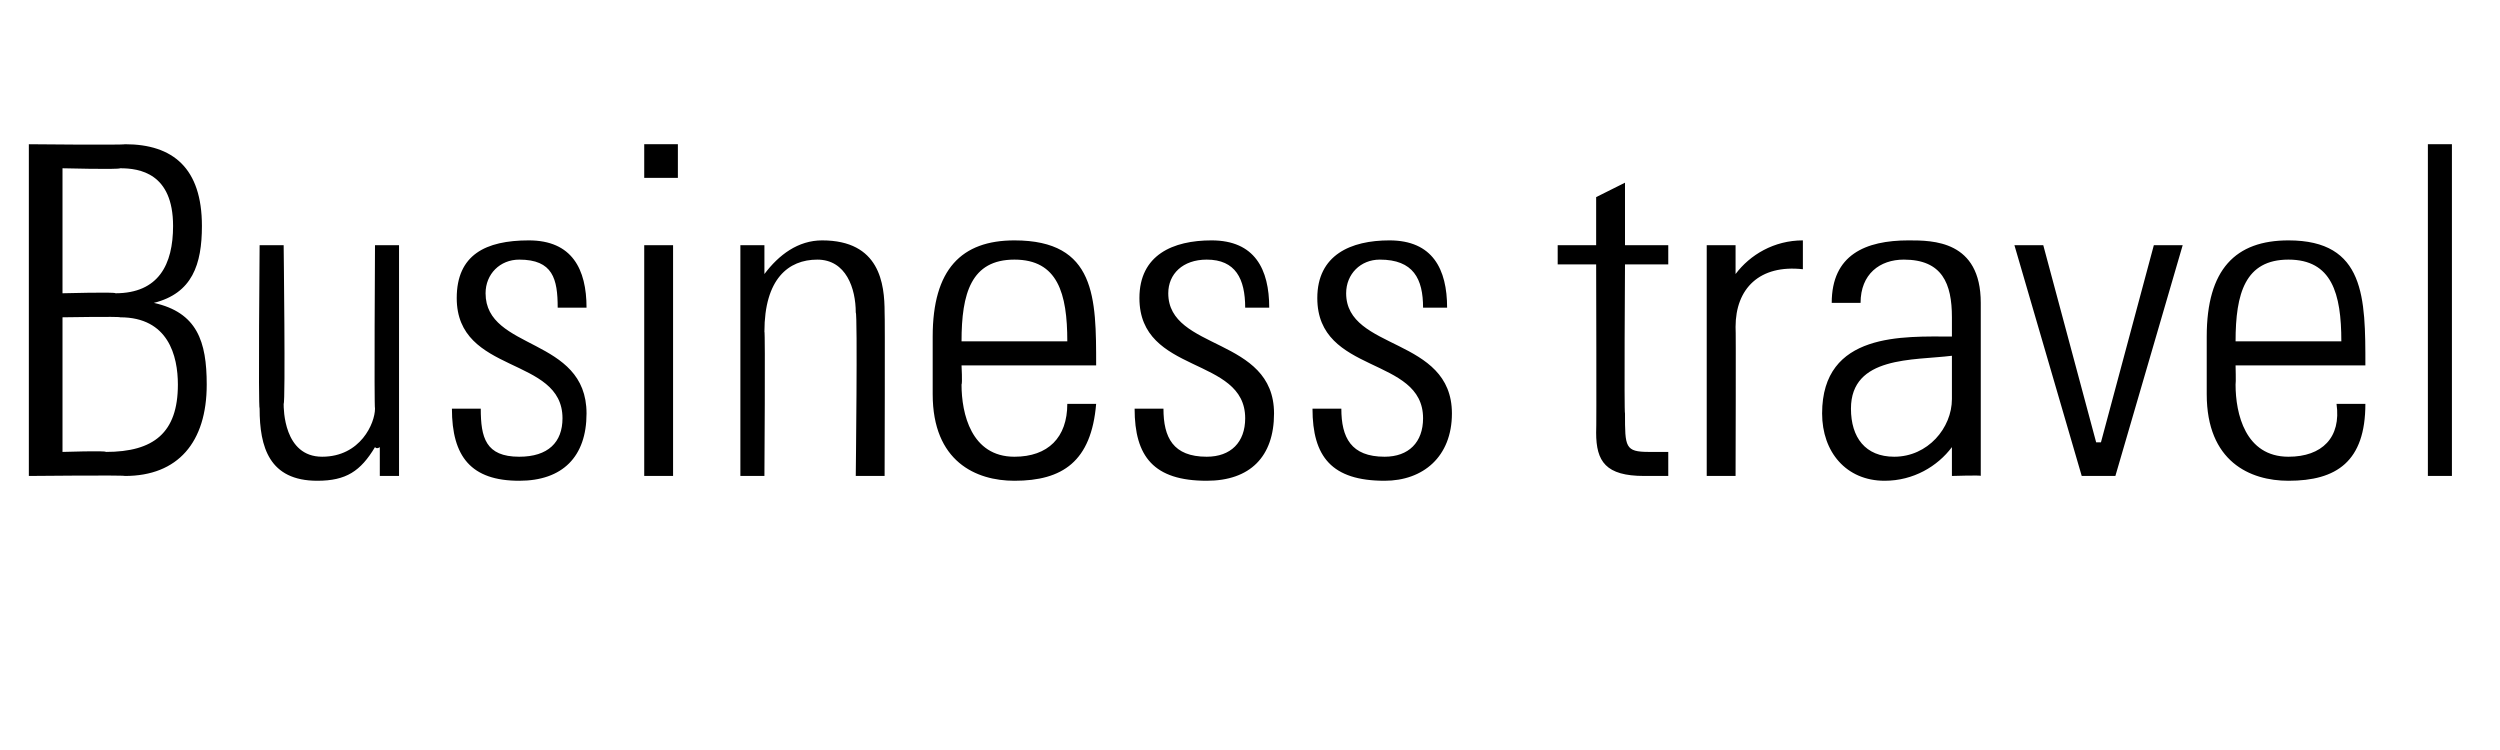 <?xml version="1.0" standalone="no"?><!DOCTYPE svg PUBLIC "-//W3C//DTD SVG 1.1//EN" "http://www.w3.org/Graphics/SVG/1.1/DTD/svg11.dtd"><svg xmlns="http://www.w3.org/2000/svg" version="1.1" width="52px" height="15.6px" viewBox="0 -3 52 15.6" style="top:-3px"><desc>Business travel</desc><defs/><g id="Polygon100513"><path d="m2.4 3.1c.9 0 1.2-.6 1.2-1.4c0-1.1-.7-1.2-1.1-1.2c-.04.03-1.2 0-1.2 0l0 2.6c0 0 1.12-.03 1.1 0zm-1.8 3.8l0-6.9c0 0 1.96.02 2 0c1 0 1.6.5 1.6 1.7c0 .8-.2 1.4-1 1.6c0 0 0 0 0 0c.9.2 1.1.8 1.1 1.7c0 1.2-.6 1.9-1.7 1.9c-.02-.02-2 0-2 0zm.7-.5c0 0 .92-.03.9 0c1 0 1.5-.4 1.5-1.4c0-.6-.2-1.4-1.2-1.4c-.01-.02-1.2 0-1.2 0l0 2.8zm7-4.3l0 4.8l-.4 0l0-.6c0 0-.06.05-.1 0c-.3.5-.6.7-1.2.7c-1 0-1.2-.7-1.2-1.5c-.03-.03 0-3.4 0-3.4l.5 0c0 0 .04 3.28 0 3.3c0 .1 0 1.1.8 1.1c.8 0 1.1-.7 1.1-1c-.02-.04 0-3.4 0-3.4l.5 0zm2.5 4.9c-1 0-1.4-.5-1.4-1.5c0 0 .6 0 .6 0c0 .6.1 1 .8 1c.6 0 .9-.3.9-.8c0-1.3-2.2-.9-2.2-2.5c0-.9.6-1.2 1.5-1.2c.9 0 1.2.6 1.2 1.4c0 0-.6 0-.6 0c0-.6-.1-1-.8-1c-.4 0-.7.3-.7.7c0 1.2 2.1.9 2.1 2.5c0 .9-.5 1.4-1.4 1.4zm2.6-.1l0-4.8l.6 0l0 4.8l-.6 0zm0-6.2l0-.7l.7 0l0 .7l-.7 0zm2.5 6.2l-.5 0l0-4.8l.5 0l0 .6c0 0 .04-.03 0 0c.3-.4.7-.7 1.2-.7c1.2 0 1.3.9 1.3 1.5c.01 0 0 3.4 0 3.4l-.6 0c0 0 .04-3.38 0-3.4c0-.5-.2-1.1-.8-1.1c-.6 0-1.1.4-1.1 1.5c.02-.03 0 3 0 3zm4.1-2.3c0 0 .02.37 0 .4c0 .6.2 1.5 1.1 1.5c.7 0 1.1-.4 1.1-1.1c0 0 .6 0 .6 0c-.1 1.2-.7 1.6-1.7 1.6c-.8 0-1.7-.4-1.7-1.8c0 0 0-1.2 0-1.2c0-1.4.6-2 1.7-2c1.7 0 1.7 1.2 1.7 2.6c-.05 0-2.8 0-2.8 0zm2.2-.5c0-1-.2-1.7-1.1-1.7c-.9 0-1.1.7-1.1 1.7c0 0 2.2 0 2.2 0zm2.9 2.9c-1.1 0-1.5-.5-1.5-1.5c0 0 .6 0 .6 0c0 .6.2 1 .9 1c.5 0 .8-.3.8-.8c0-1.3-2.2-.9-2.2-2.5c0-.9.7-1.2 1.5-1.2c.9 0 1.2.6 1.2 1.4c0 0-.5 0-.5 0c0-.6-.2-1-.8-1c-.5 0-.8.3-.8.7c0 1.2 2.2.9 2.2 2.5c0 .9-.5 1.4-1.4 1.4zm3.7 0c-1.1 0-1.5-.5-1.5-1.5c0 0 .6 0 .6 0c0 .6.2 1 .9 1c.5 0 .8-.3.8-.8c0-1.3-2.2-.9-2.2-2.5c0-.9.7-1.2 1.5-1.2c.9 0 1.2.6 1.2 1.4c0 0-.5 0-.5 0c0-.6-.2-1-.9-1c-.4 0-.7.3-.7.7c0 1.2 2.2.9 2.2 2.5c0 .9-.6 1.4-1.4 1.4zm3.6-4.5l0-.4l.8 0l0-1l.6-.3l0 1.3l.9 0l0 .4l-.9 0c0 0-.02 3.11 0 3.1c0 .7 0 .8.5.8c.2 0 .3 0 .4 0c0 0 0 .5 0 .5c-.1 0-.3 0-.5 0c-.8 0-1-.3-1-.9c.01-.03 0-3.5 0-3.5l-.8 0zm3.7.2c0 0 .03.03 0 0c.3-.4.8-.7 1.4-.7c0 0 0 .6 0 .6c-.9-.1-1.4.4-1.4 1.2c.01-.01 0 3.1 0 3.1l-.6 0l0-4.8l.6 0l0 .6zm4.5 1.7c-.8.1-2.1 0-2.1 1.1c0 .6.3 1 .9 1c.7 0 1.2-.6 1.2-1.2c0 0 0-.9 0-.9zm0 1.9c0 0 .01-.01 0 0c-.3.4-.8.7-1.4.7c-.8 0-1.3-.6-1.3-1.4c0-1.7 1.7-1.6 2.7-1.6c0 0 0-.4 0-.4c0-.7-.2-1.2-1-1.2c-.5 0-.9.3-.9.9c0 0-.6 0-.6 0c0-1 .7-1.3 1.6-1.3c.5 0 1.5 0 1.5 1.3c0 0 0 2.4 0 2.4c0 .3 0 .6 0 1.2c.02-.02-.6 0-.6 0l0-.6zm3-.1l.1 0l1.1-4.1l.6 0l-1.4 4.8l-.7 0l-1.4-4.8l.6 0l1.1 4.1zm2.9-1.6c0 0 .01.37 0 .4c0 .6.2 1.5 1.1 1.5c.7 0 1.1-.4 1-1.1c0 0 .6 0 .6 0c0 1.2-.6 1.6-1.6 1.6c-.8 0-1.7-.4-1.7-1.8c0 0 0-1.2 0-1.2c0-1.4.6-2 1.7-2c1.6 0 1.6 1.2 1.6 2.6c.04 0-2.7 0-2.7 0zm2.2-.5c0-1-.2-1.7-1.1-1.7c-.9 0-1.1.7-1.1 1.7c0 0 2.2 0 2.2 0zm1.8 2.8l0-6.9l.5 0l0 6.9l-.5 0z" stroke="none" fill="#000"/></g></svg>